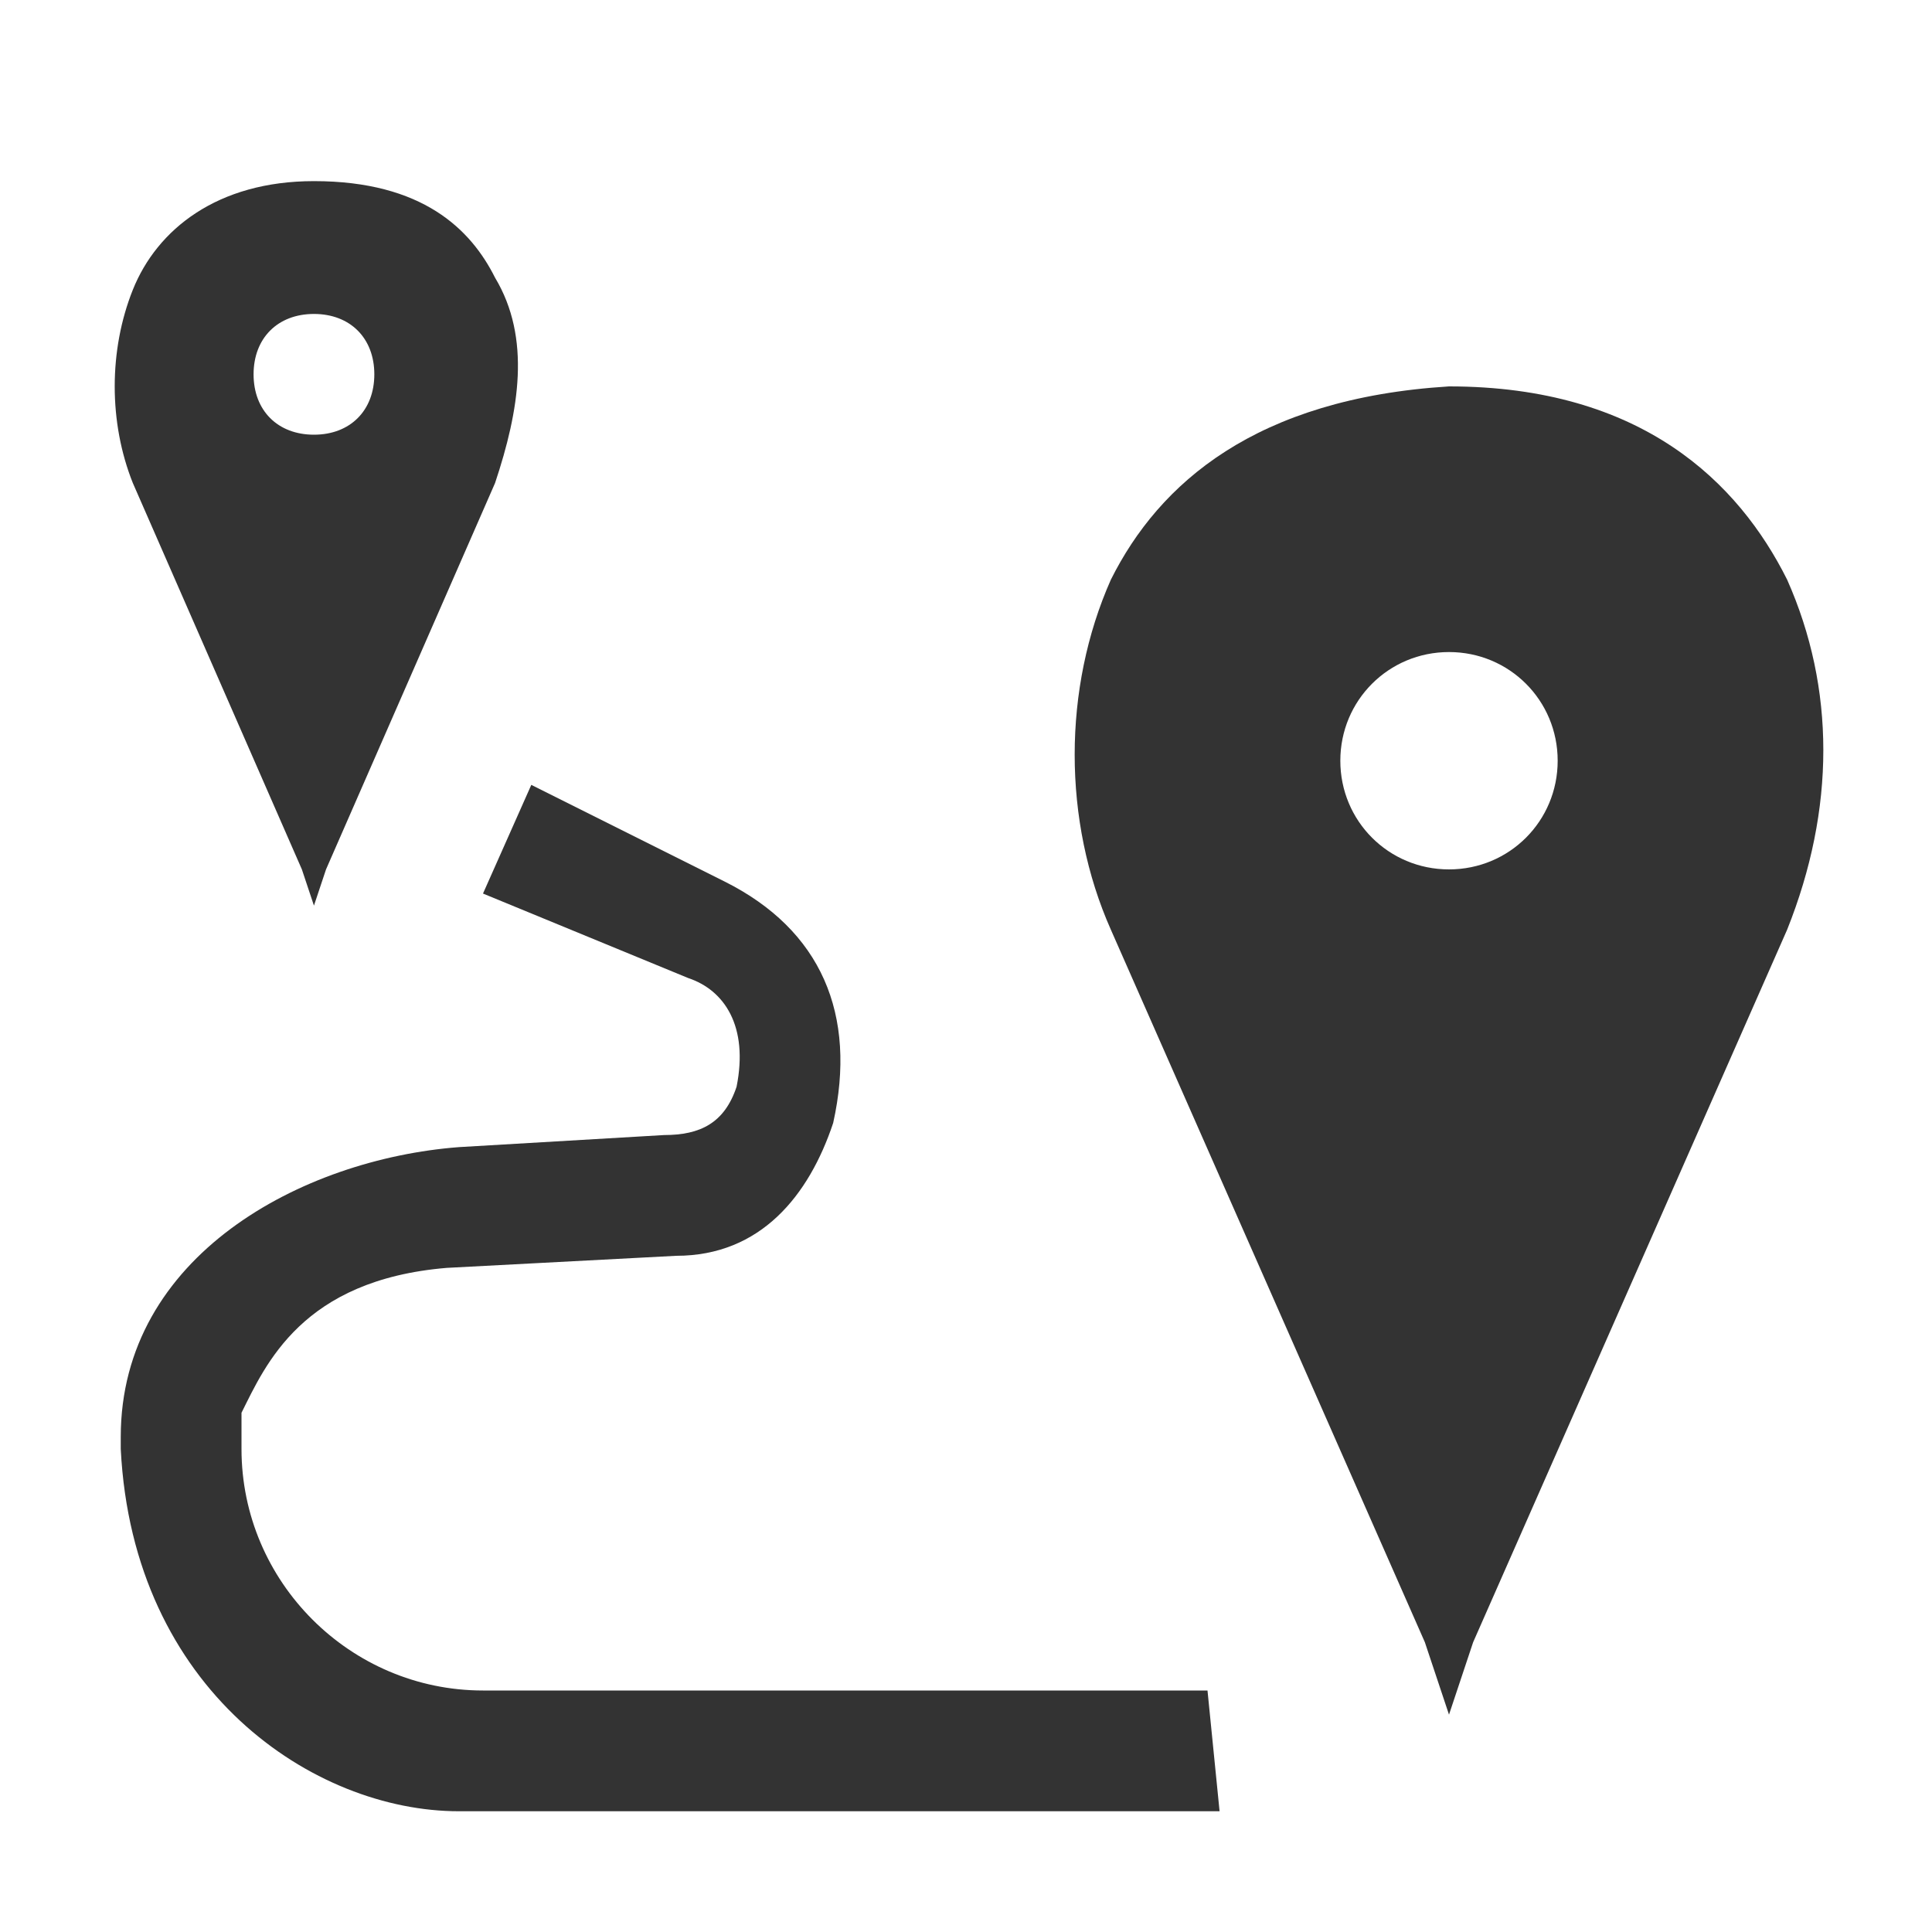 <?xml version="1.0" encoding="utf-8"?>
<!-- Generator: Adobe Illustrator 22.0.1, SVG Export Plug-In . SVG Version: 6.00 Build 0)  -->
<svg version="1.1" id="Ebene_1" xmlns="http://www.w3.org/2000/svg" xmlns:xlink="http://www.w3.org/1999/xlink" x="0px" y="0px"
	 viewBox="0 0 16 16" style="enable-background:new 0 0 16 16;" xml:space="preserve">
<style type="text/css">
	.st0{fill:#333333;}
</style>
<g>
	<path class="st0" d="M10.1,15H4.3c-0.1,0-0.4,0-0.5,0c-1.2,0-2.7-1-2.8-3v-0.1c0-1.5,1.5-2.3,2.8-2.4l1.7-0.1C5.8,9.4,6,9.3,6.1,9
		C6.2,8.5,6,8.2,5.7,8.1L4,7.4l0.4-0.9L6,7.3c0.8,0.4,1.1,1.1,0.9,2c-0.2,0.6-0.6,1.1-1.3,1.1l0,0l-1.9,0.1
		c-1.2,0.1-1.5,0.8-1.7,1.2c0,0.1,0,0.2,0,0.3v0c0,1.1,0.9,2,2,2h6L10.1,15L10.1,15z"/>
</g>
<g>
	<g>
		<path class="st0" d="M4.1,2.3C3.9,1.9,3.5,1.5,2.6,1.5l0,0c-0.8,0-1.3,0.4-1.5,0.9S0.9,3.5,1.1,4l1.4,3.2l0.1,0.3l0.1-0.3L4.1,4
			C4.3,3.4,4.4,2.8,4.1,2.3z M2.6,3.6c-0.3,0-0.5-0.2-0.5-0.5s0.2-0.5,0.5-0.5s0.5,0.2,0.5,0.5S2.9,3.6,2.6,3.6z"/>
	</g>
</g>
<g>
	<g>
		<path class="st0" d="M14.8,4.8C14.4,4,13.6,3.2,12,3.2l0,0C10.4,3.3,9.6,4,9.2,4.8c-0.4,0.9-0.4,2,0,2.9l2.6,5.9l0.2,0.6l0.2-0.6
			l2.6-5.9C15.2,6.7,15.2,5.7,14.8,4.8z M12,7.2c-0.5,0-0.9-0.4-0.9-0.9s0.4-0.9,0.9-0.9s0.9,0.4,0.9,0.9S12.5,7.2,12,7.2z"/>
	</g>
</g>
</svg>
